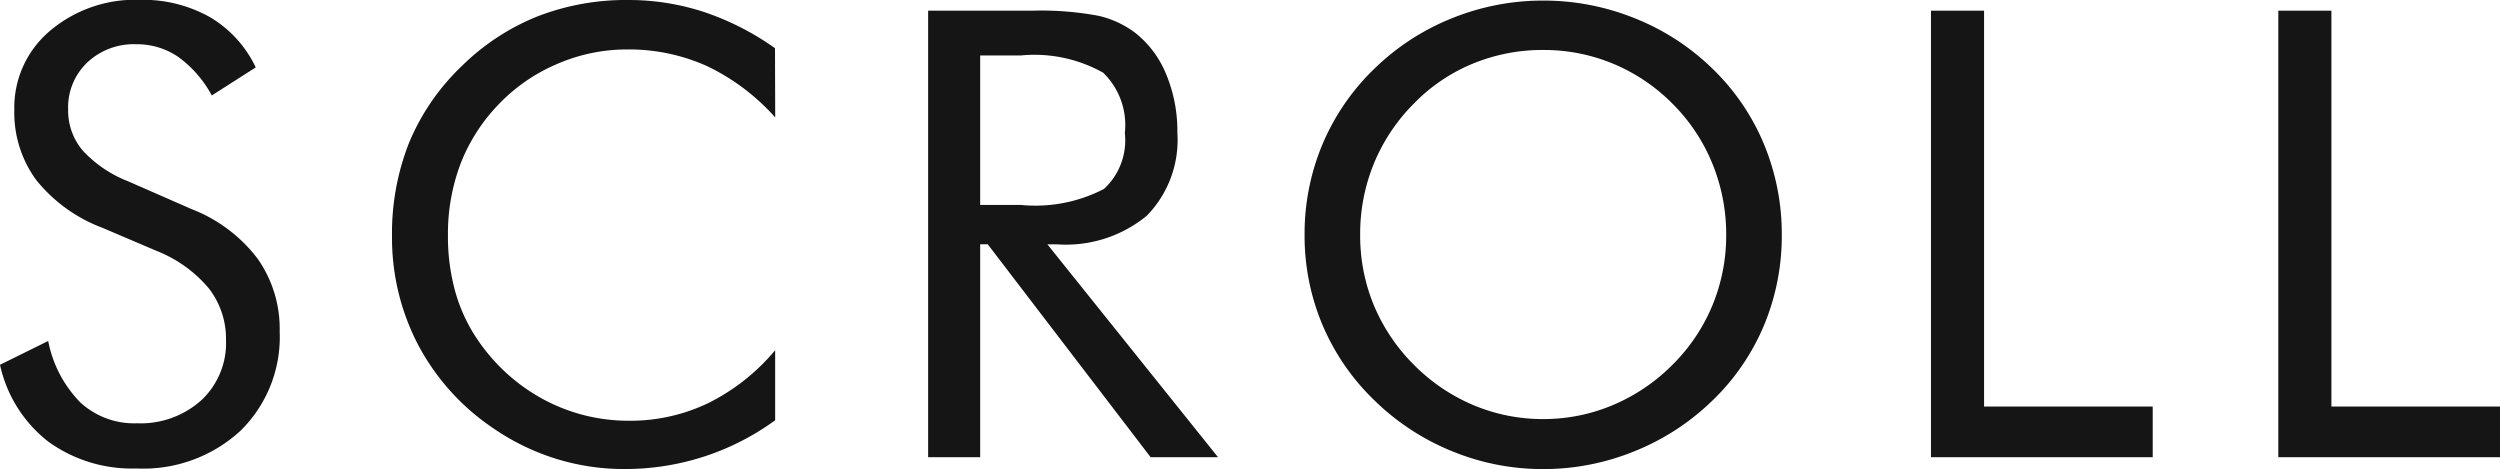 <svg xmlns="http://www.w3.org/2000/svg" width="48.029" height="9.012" viewBox="0 0 48.029 9.012">
  <path id="パス_14022" data-name="パス 14022" d="M4.154-4.764a2.909,2.909,0,0,1,1.263.949,2.338,2.338,0,0,1,.425,1.4A2.524,2.524,0,0,1,5.089-.507a2.758,2.758,0,0,1-2,.724A2.736,2.736,0,0,1,1.395-.3,2.558,2.558,0,0,1,.469-1.775l.926-.457a2.307,2.307,0,0,0,.618,1.181,1.524,1.524,0,0,0,1.081.4,1.749,1.749,0,0,0,1.242-.442,1.5,1.5,0,0,0,.475-1.151,1.578,1.578,0,0,0-.331-1,2.514,2.514,0,0,0-1-.718L2.438-4.406a2.966,2.966,0,0,1-1.274-.92A2.193,2.193,0,0,1,.744-6.674a1.926,1.926,0,0,1,.68-1.512,2.53,2.53,0,0,1,1.734-.6A2.621,2.621,0,0,1,4.5-8.455a2.225,2.225,0,0,1,.882.967l-.844.539a2.205,2.205,0,0,0-.645-.741,1.4,1.4,0,0,0-.809-.243,1.3,1.3,0,0,0-.94.352,1.189,1.189,0,0,0-.366.9,1.189,1.189,0,0,0,.281.791A2.35,2.35,0,0,0,2.93-5.3ZM15.362-6.527a4.146,4.146,0,0,0-1.312-.987,3.657,3.657,0,0,0-1.541-.319,3.36,3.36,0,0,0-1.327.275,3.376,3.376,0,0,0-1.122.768,3.425,3.425,0,0,0-.738,1.14A3.794,3.794,0,0,0,9.075-4.26a3.934,3.934,0,0,0,.146,1.1,3.156,3.156,0,0,0,.439.926A3.569,3.569,0,0,0,10.929-1.1a3.444,3.444,0,0,0,1.626.4,3.454,3.454,0,0,0,1.523-.34,3.99,3.99,0,0,0,1.283-1.014V-.709a4.886,4.886,0,0,1-1.374.7,4.92,4.92,0,0,1-1.521.237,4.4,4.4,0,0,1-1.324-.2A4.493,4.493,0,0,1,9.936-.562,4.424,4.424,0,0,1,8.5-2.162a4.442,4.442,0,0,1-.5-2.086,4.728,4.728,0,0,1,.331-1.8A4.336,4.336,0,0,1,9.35-7.523,4.408,4.408,0,0,1,10.8-8.47a4.713,4.713,0,0,1,1.74-.313,4.654,4.654,0,0,1,1.441.226,5.213,5.213,0,0,1,1.377.7ZM18.3,0V-8.578h2.016a5.921,5.921,0,0,1,1.263.1,1.855,1.855,0,0,1,.706.331,1.957,1.957,0,0,1,.592.8,2.834,2.834,0,0,1,.211,1.11,2.083,2.083,0,0,1-.589,1.6,2.447,2.447,0,0,1-1.726.548h-.182L23.869,0H22.574L19.445-4.09H19.3V0Zm1-7.717v2.871h.779a2.858,2.858,0,0,0,1.6-.308,1.271,1.271,0,0,0,.4-1.075,1.4,1.4,0,0,0-.416-1.157,2.7,2.7,0,0,0-1.588-.331ZM30.114-.732A3.427,3.427,0,0,0,31.453-1,3.554,3.554,0,0,0,32.6-1.775a3.484,3.484,0,0,0,.768-1.143,3.512,3.512,0,0,0,.264-1.354,3.58,3.58,0,0,0-.267-1.371A3.47,3.47,0,0,0,32.6-6.791a3.493,3.493,0,0,0-1.14-.768,3.475,3.475,0,0,0-1.345-.264,3.512,3.512,0,0,0-1.354.264,3.358,3.358,0,0,0-1.131.768,3.532,3.532,0,0,0-.768,1.154A3.571,3.571,0,0,0,26.6-4.271a3.5,3.5,0,0,0,.261,1.348,3.548,3.548,0,0,0,.771,1.148A3.554,3.554,0,0,0,28.775-1,3.432,3.432,0,0,0,30.114-.732ZM34.7-4.271a4.458,4.458,0,0,1-.34,1.734,4.329,4.329,0,0,1-.99,1.447,4.6,4.6,0,0,1-1.5.976,4.634,4.634,0,0,1-1.755.343,4.59,4.59,0,0,1-1.749-.343,4.619,4.619,0,0,1-1.491-.976,4.389,4.389,0,0,1-1-1.453,4.41,4.41,0,0,1-.343-1.729,4.446,4.446,0,0,1,.343-1.737,4.38,4.38,0,0,1,1-1.456,4.552,4.552,0,0,1,1.488-.967,4.647,4.647,0,0,1,1.752-.34,4.684,4.684,0,0,1,1.761.34,4.545,4.545,0,0,1,1.491.967,4.321,4.321,0,0,1,.99,1.45A4.5,4.5,0,0,1,34.7-4.271ZM37.566,0V-8.578h1.02V-.973h3.24V0Zm6.673,0V-8.578h1.02V-.973H48.5V0Z" transform="translate(-0.469 8.783)" fill="#151515"/>
</svg>
